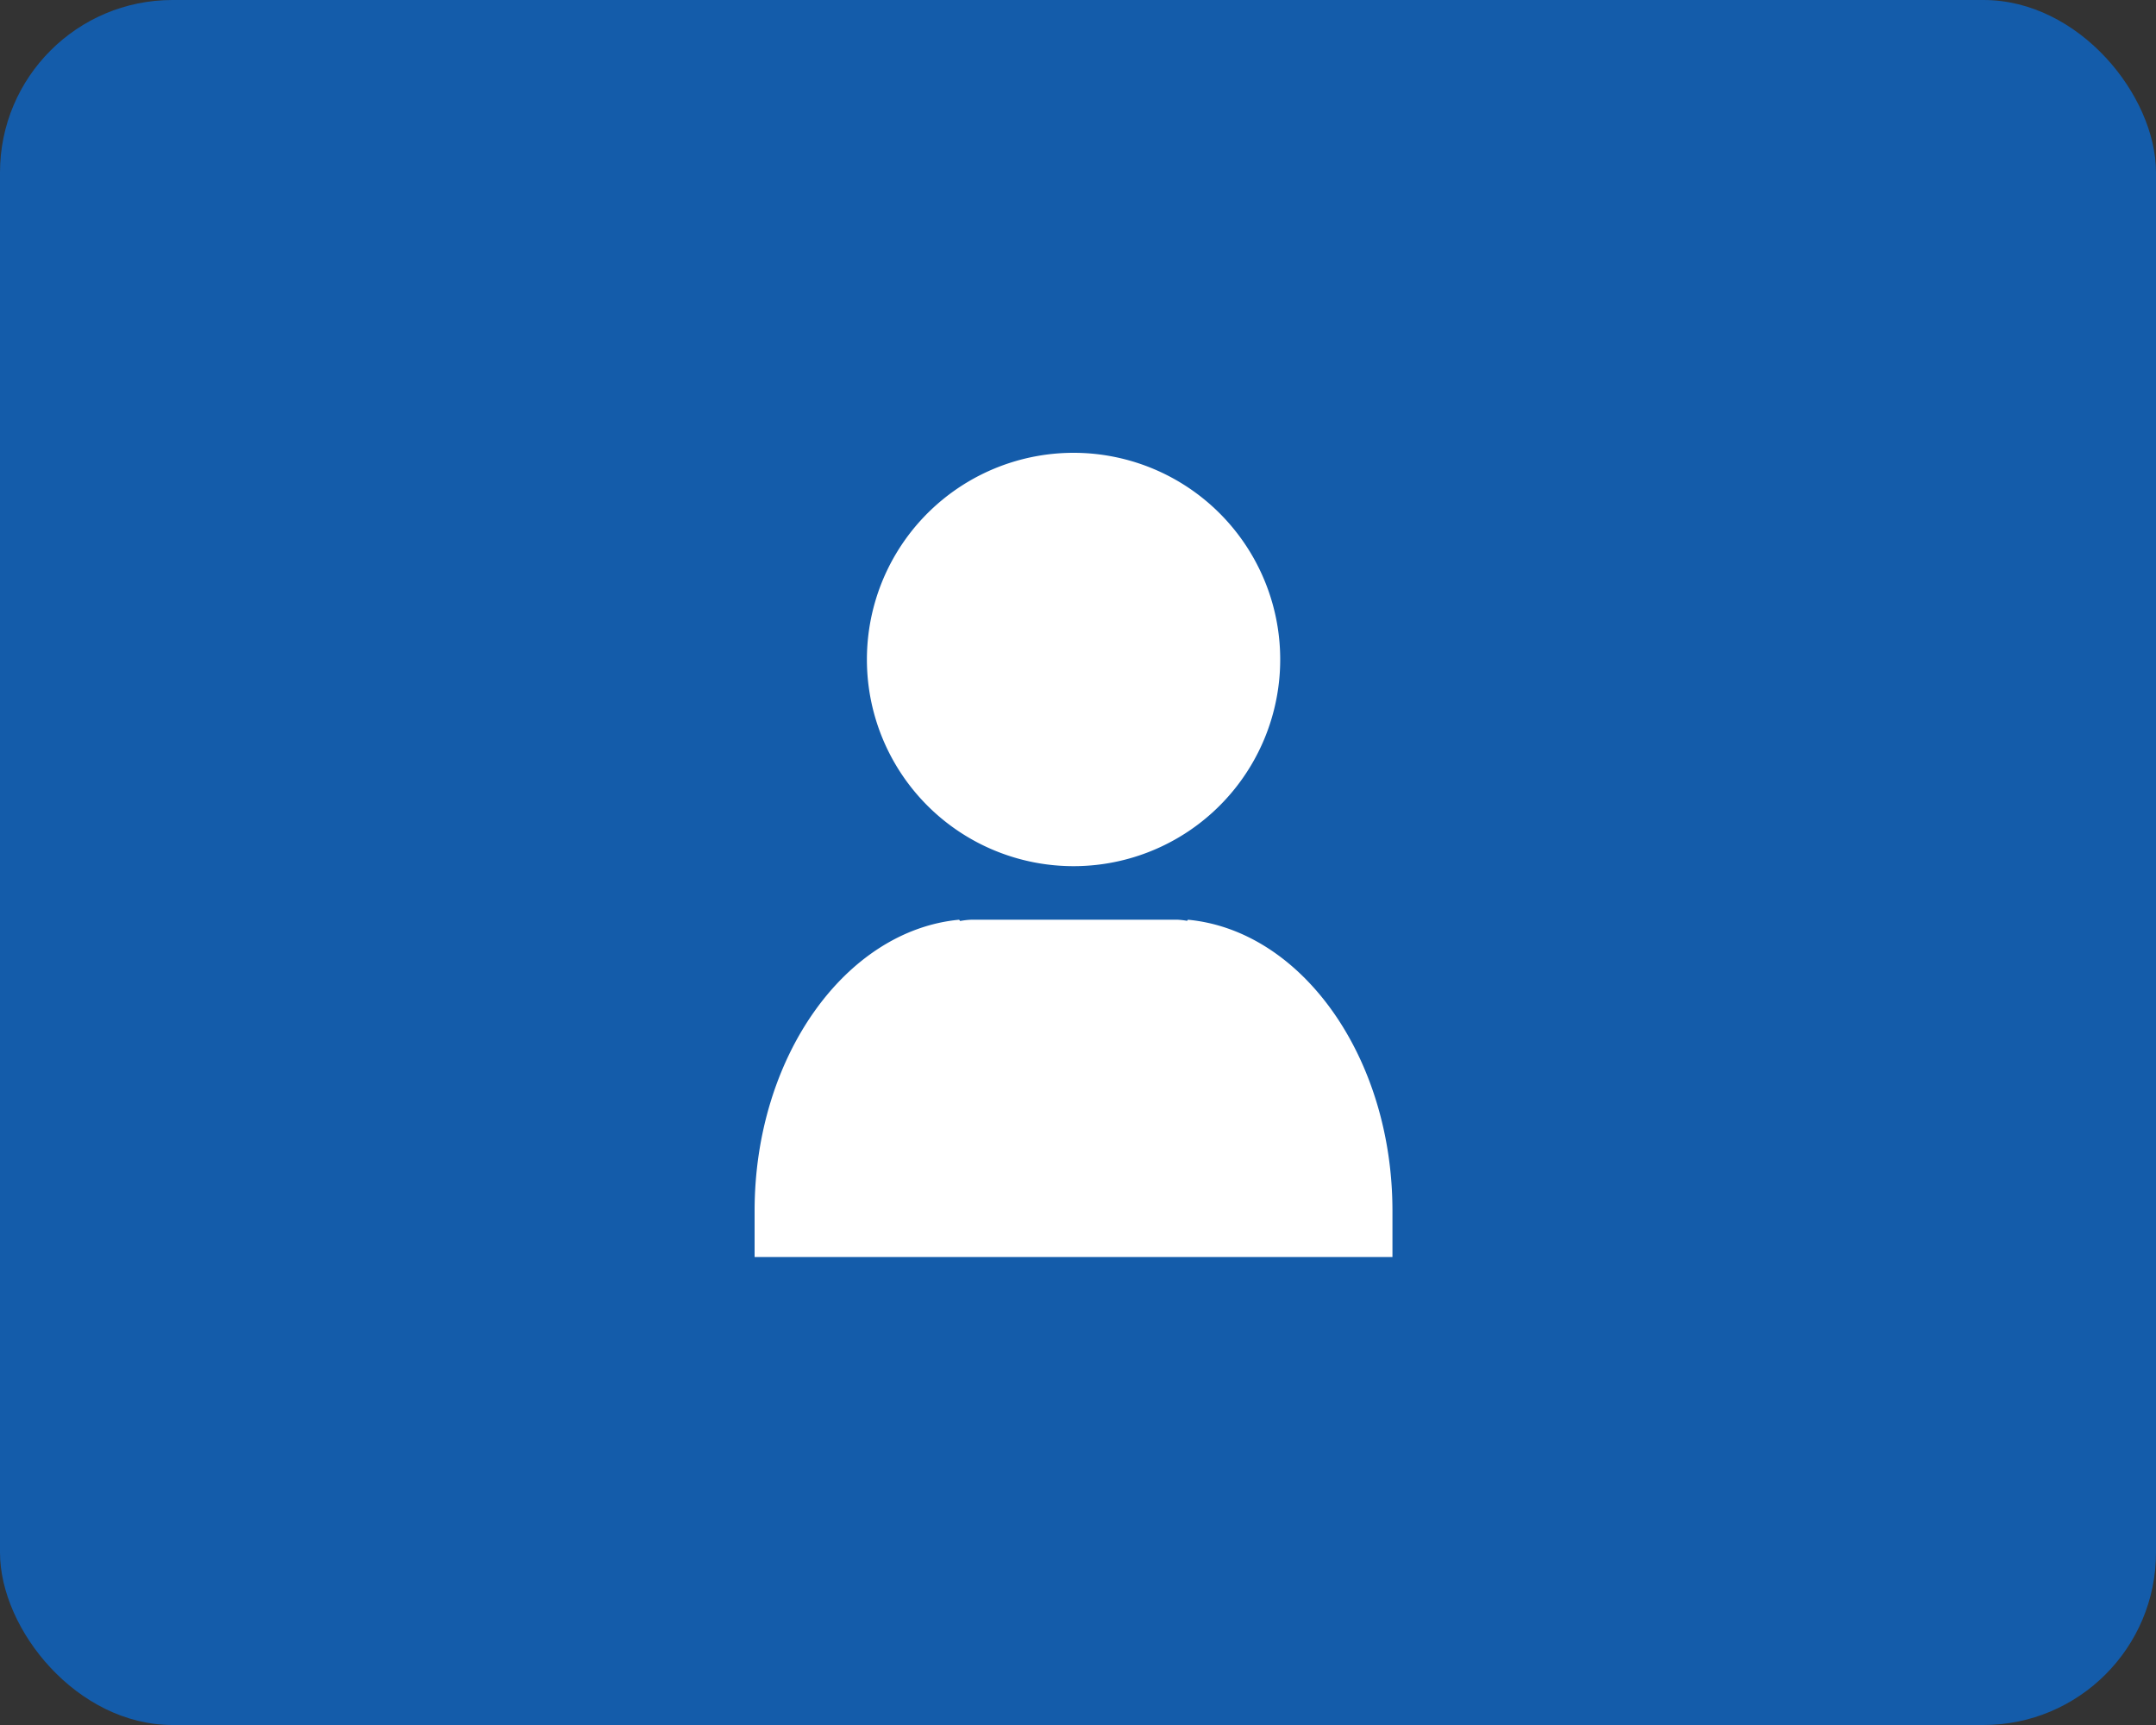 <svg xmlns="http://www.w3.org/2000/svg" xmlns:xlink="http://www.w3.org/1999/xlink" width="100" height="80" viewBox="0 0 100 80">
  <rect x="0" y="0" width="100" height="80" fill="#333333" stroke="none"/>
  <defs>
    <clipPath id="clip-path">
      <rect id="長方形_76" data-name="長方形 76" width="29.585" height="37.3" fill="#fff"/>
    </clipPath>
  </defs>
  <g id="icon_mypage" transform="translate(-442 -2854)">
    <rect id="長方形_75" data-name="長方形 75" width="100" height="80" rx="8" transform="translate(442 2854)" fill="#145caa"/>
    <g id="グループ_48" data-name="グループ 48" transform="translate(477 2875)">
      <g id="グループ_47" data-name="グループ 47" clip-path="url(#clip-path)">
        <path id="パス_21" data-name="パス 21" d="M62.458,19.17a9.585,9.585,0,1,0-9.583-9.585,9.583,9.583,0,0,0,9.583,9.585" transform="translate(-47.666)" fill="#fff"/>
        <path id="パス_22" data-name="パス 22" d="M20.1,219.79l-.041.051a3.483,3.483,0,0,0-.433-.051H10.042a3.545,3.545,0,0,0-.508.059l-.048-.059c-5.28.5-9.486,6.376-9.486,13.5v2.142H29.585v-2.142c0-7.127-4.207-13-9.486-13.5" transform="translate(0 -198.136)" fill="#fff"/>
      </g>
    </g>
  </g>
</svg>
